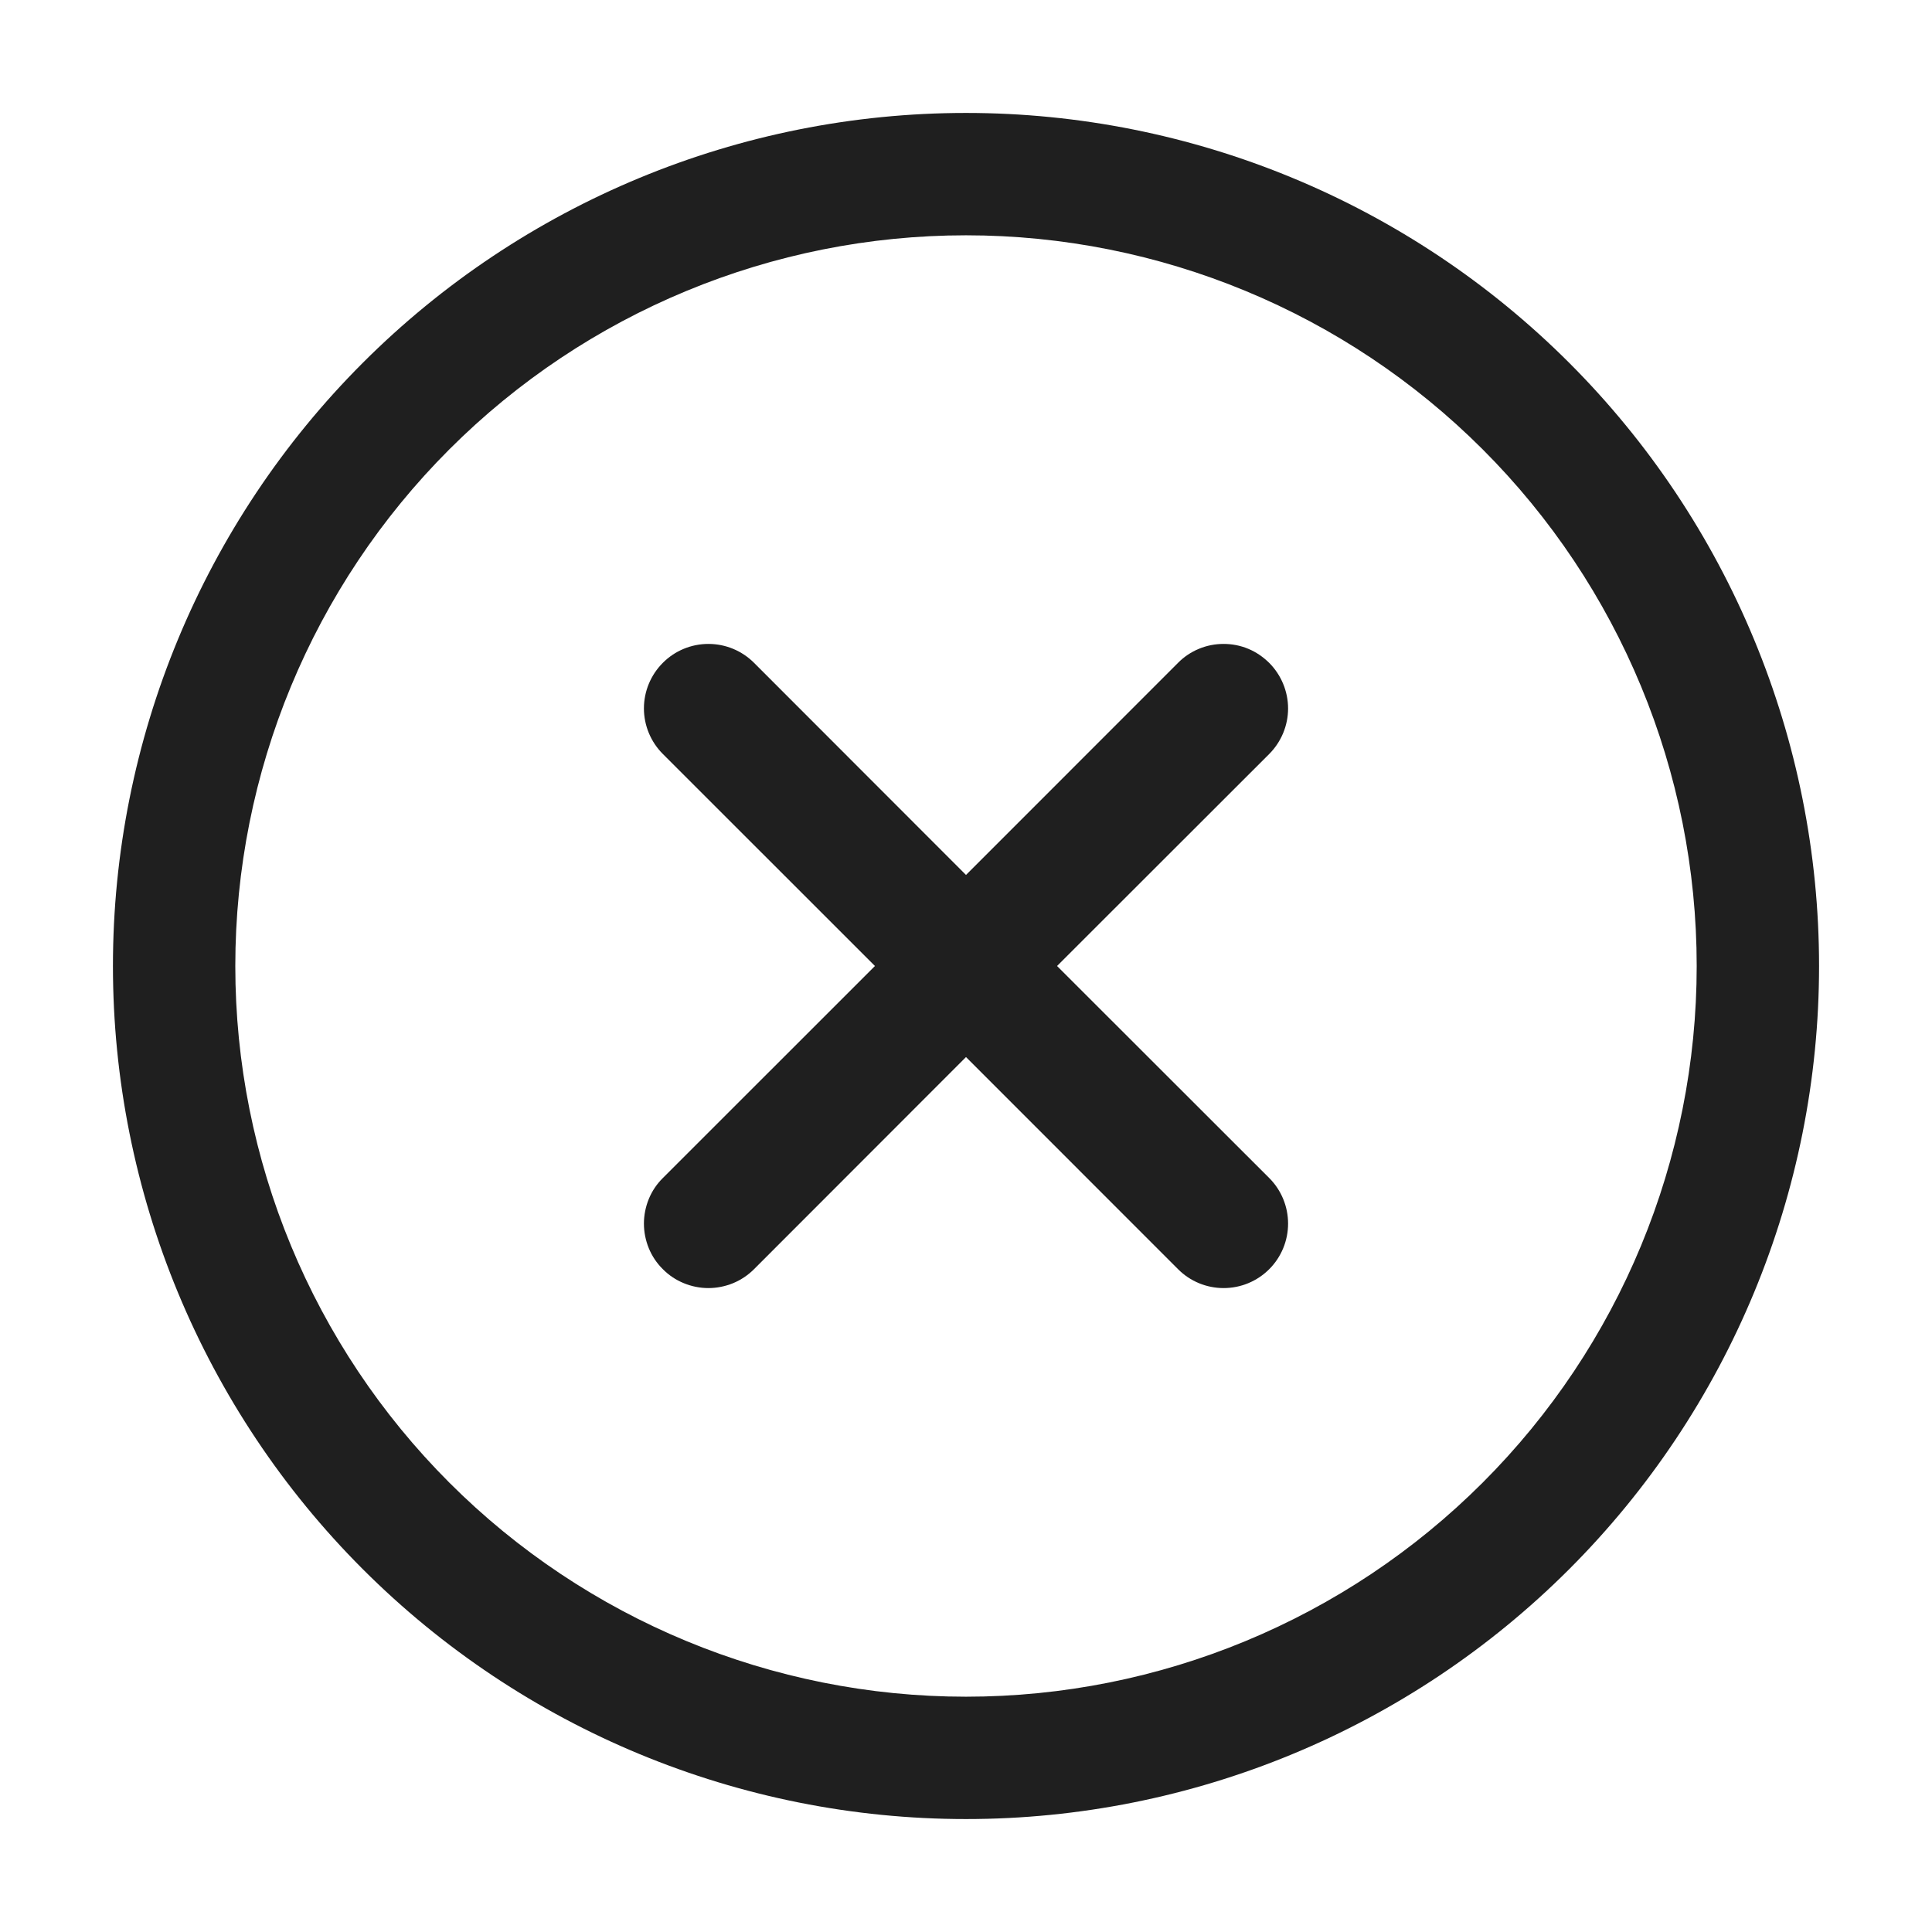 <?xml version="1.0" encoding="UTF-8"?> <svg xmlns="http://www.w3.org/2000/svg" width="24" height="24" viewBox="0 0 24 24" fill="none"><path fill-rule="evenodd" clip-rule="evenodd" d="M1.403 12C1.403 9.19 2.52 6.494 4.507 4.507C6.494 2.52 9.19 1.403 12 1.403C14.811 1.403 17.506 2.52 19.493 4.507C21.48 6.494 22.597 9.19 22.597 12C22.597 14.81 21.48 17.506 19.493 19.493C17.506 21.48 14.811 22.597 12 22.597C9.19 22.597 6.494 21.48 4.507 19.493C2.52 17.506 1.403 14.81 1.403 12ZM12 2.923C9.593 2.923 7.284 3.88 5.582 5.582C3.88 7.284 2.923 9.593 2.923 12C2.923 14.407 3.88 16.716 5.582 18.418C7.284 20.12 9.593 21.077 12 21.077C14.407 21.077 16.716 20.12 18.418 18.418C20.121 16.716 21.077 14.407 21.077 12C21.077 9.593 20.121 7.284 18.418 5.582C16.716 3.88 14.407 2.923 12 2.923ZM15.767 8.235C15.916 8.385 16.001 8.589 16.001 8.801C16.001 9.013 15.916 9.216 15.767 9.366L13.131 12L15.767 14.634C15.917 14.784 16.001 14.988 16.001 15.2C16.001 15.412 15.917 15.616 15.767 15.766C15.616 15.917 15.413 16.001 15.2 16.001C14.988 16.001 14.784 15.917 14.634 15.766L12 13.131L9.367 15.766C9.292 15.841 9.204 15.9 9.107 15.94C9.009 15.98 8.905 16.001 8.8 16.001C8.695 16.001 8.591 15.98 8.494 15.94C8.396 15.9 8.308 15.841 8.234 15.766C8.159 15.692 8.1 15.604 8.06 15.507C8.02 15.409 7.999 15.305 7.999 15.2C7.999 15.095 8.02 14.991 8.06 14.893C8.1 14.796 8.159 14.708 8.234 14.634L10.869 12L8.234 9.366C8.084 9.216 7.999 9.012 7.999 8.8C7.999 8.588 8.084 8.384 8.234 8.234C8.384 8.083 8.588 7.999 8.8 7.999C9.013 7.999 9.216 8.083 9.367 8.234L12 10.869L14.634 8.234C14.708 8.159 14.796 8.1 14.893 8.06C14.991 8.019 15.095 7.999 15.2 7.999C15.305 7.999 15.409 8.019 15.507 8.06C15.604 8.1 15.692 8.161 15.767 8.235Z" fill="#1F1F1F"></path></svg> 